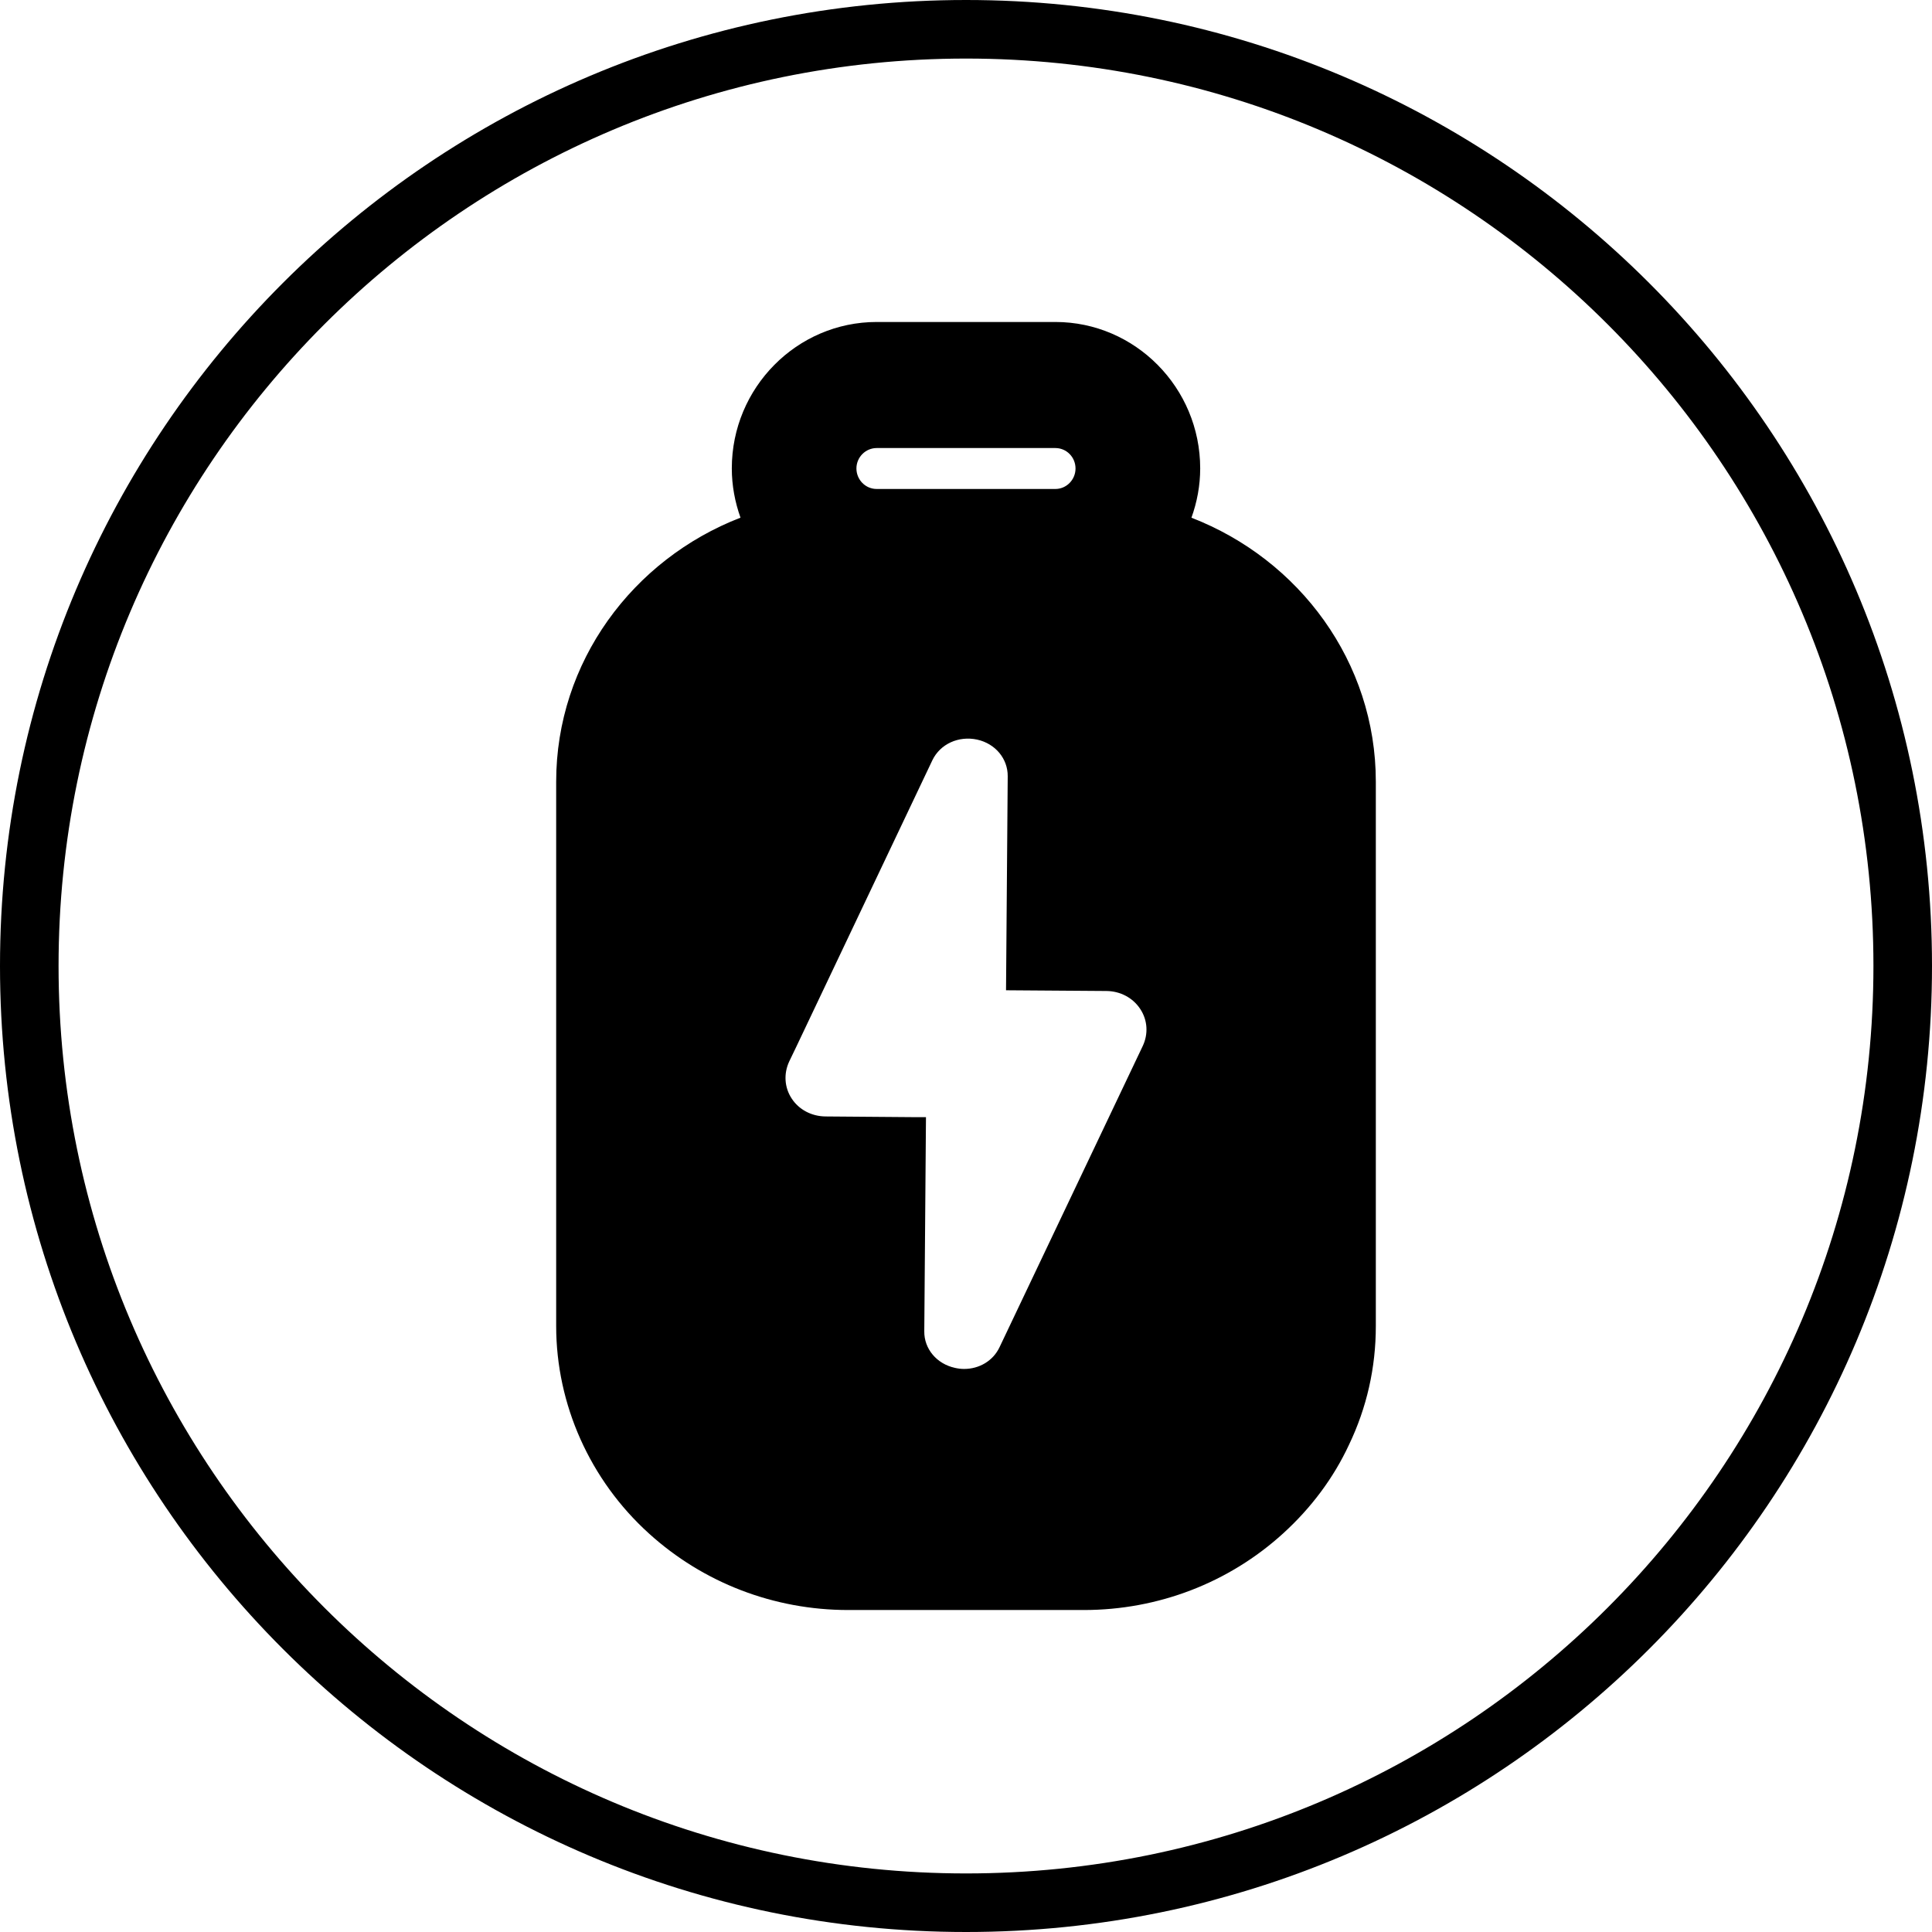 <svg width="32" height="32" viewBox="0 0 32 32" fill="none" xmlns="http://www.w3.org/2000/svg">
<path d="M16.001 0C24.836 1.57365e-05 32 7.162 32 15.999C32 24.836 24.838 32 16.001 32C7.164 32 1.29959e-05 24.836 0 15.999C1.62527e-05 7.162 7.164 1.39918e-05 16.001 0ZM16.001 0.97C7.7 0.97 0.97 7.698 0.97 15.999C0.97 24.3 7.7 31.03 16.001 31.03C24.302 31.03 31.03 24.3 31.03 15.999C31.03 7.698 24.3 0.97 16.001 0.97ZM17.48 5.333C18.802 5.333 19.879 6.422 19.879 7.758C19.879 8.045 19.826 8.319 19.734 8.575C21.521 9.267 22.788 10.965 22.788 12.947V21.964C22.788 22.653 22.638 23.316 22.343 23.931C22.088 24.479 21.718 24.975 21.253 25.398C20.354 26.216 19.183 26.667 17.951 26.667H14.049C12.819 26.667 11.648 26.216 10.747 25.398C9.772 24.515 9.212 23.262 9.212 21.964V12.947C9.212 10.965 10.478 9.266 12.265 8.574C12.174 8.319 12.121 8.044 12.121 7.758C12.121 6.422 13.198 5.333 14.521 5.333H17.48ZM16.184 12.25C15.877 12.184 15.572 12.323 15.443 12.592C14.691 14.174 13.939 15.759 13.187 17.342L13.072 17.581C12.978 17.782 12.992 18.011 13.112 18.194C13.233 18.38 13.443 18.49 13.674 18.492C14.177 18.496 14.681 18.5 15.187 18.504H15.337L15.309 22.05C15.305 22.34 15.514 22.59 15.816 22.656C15.867 22.668 15.919 22.674 15.969 22.674C16.22 22.674 16.448 22.54 16.555 22.315L18.926 17.328C19.022 17.127 19.008 16.898 18.888 16.715C18.767 16.528 18.557 16.416 18.326 16.414L16.663 16.402L16.691 12.857C16.693 12.565 16.485 12.316 16.184 12.25ZM14.521 7.421C14.337 7.421 14.185 7.572 14.185 7.76C14.186 7.947 14.335 8.099 14.521 8.099H17.48C17.663 8.099 17.814 7.947 17.814 7.76C17.814 7.572 17.665 7.421 17.48 7.421H14.521Z" fill="black"/>
</svg>
